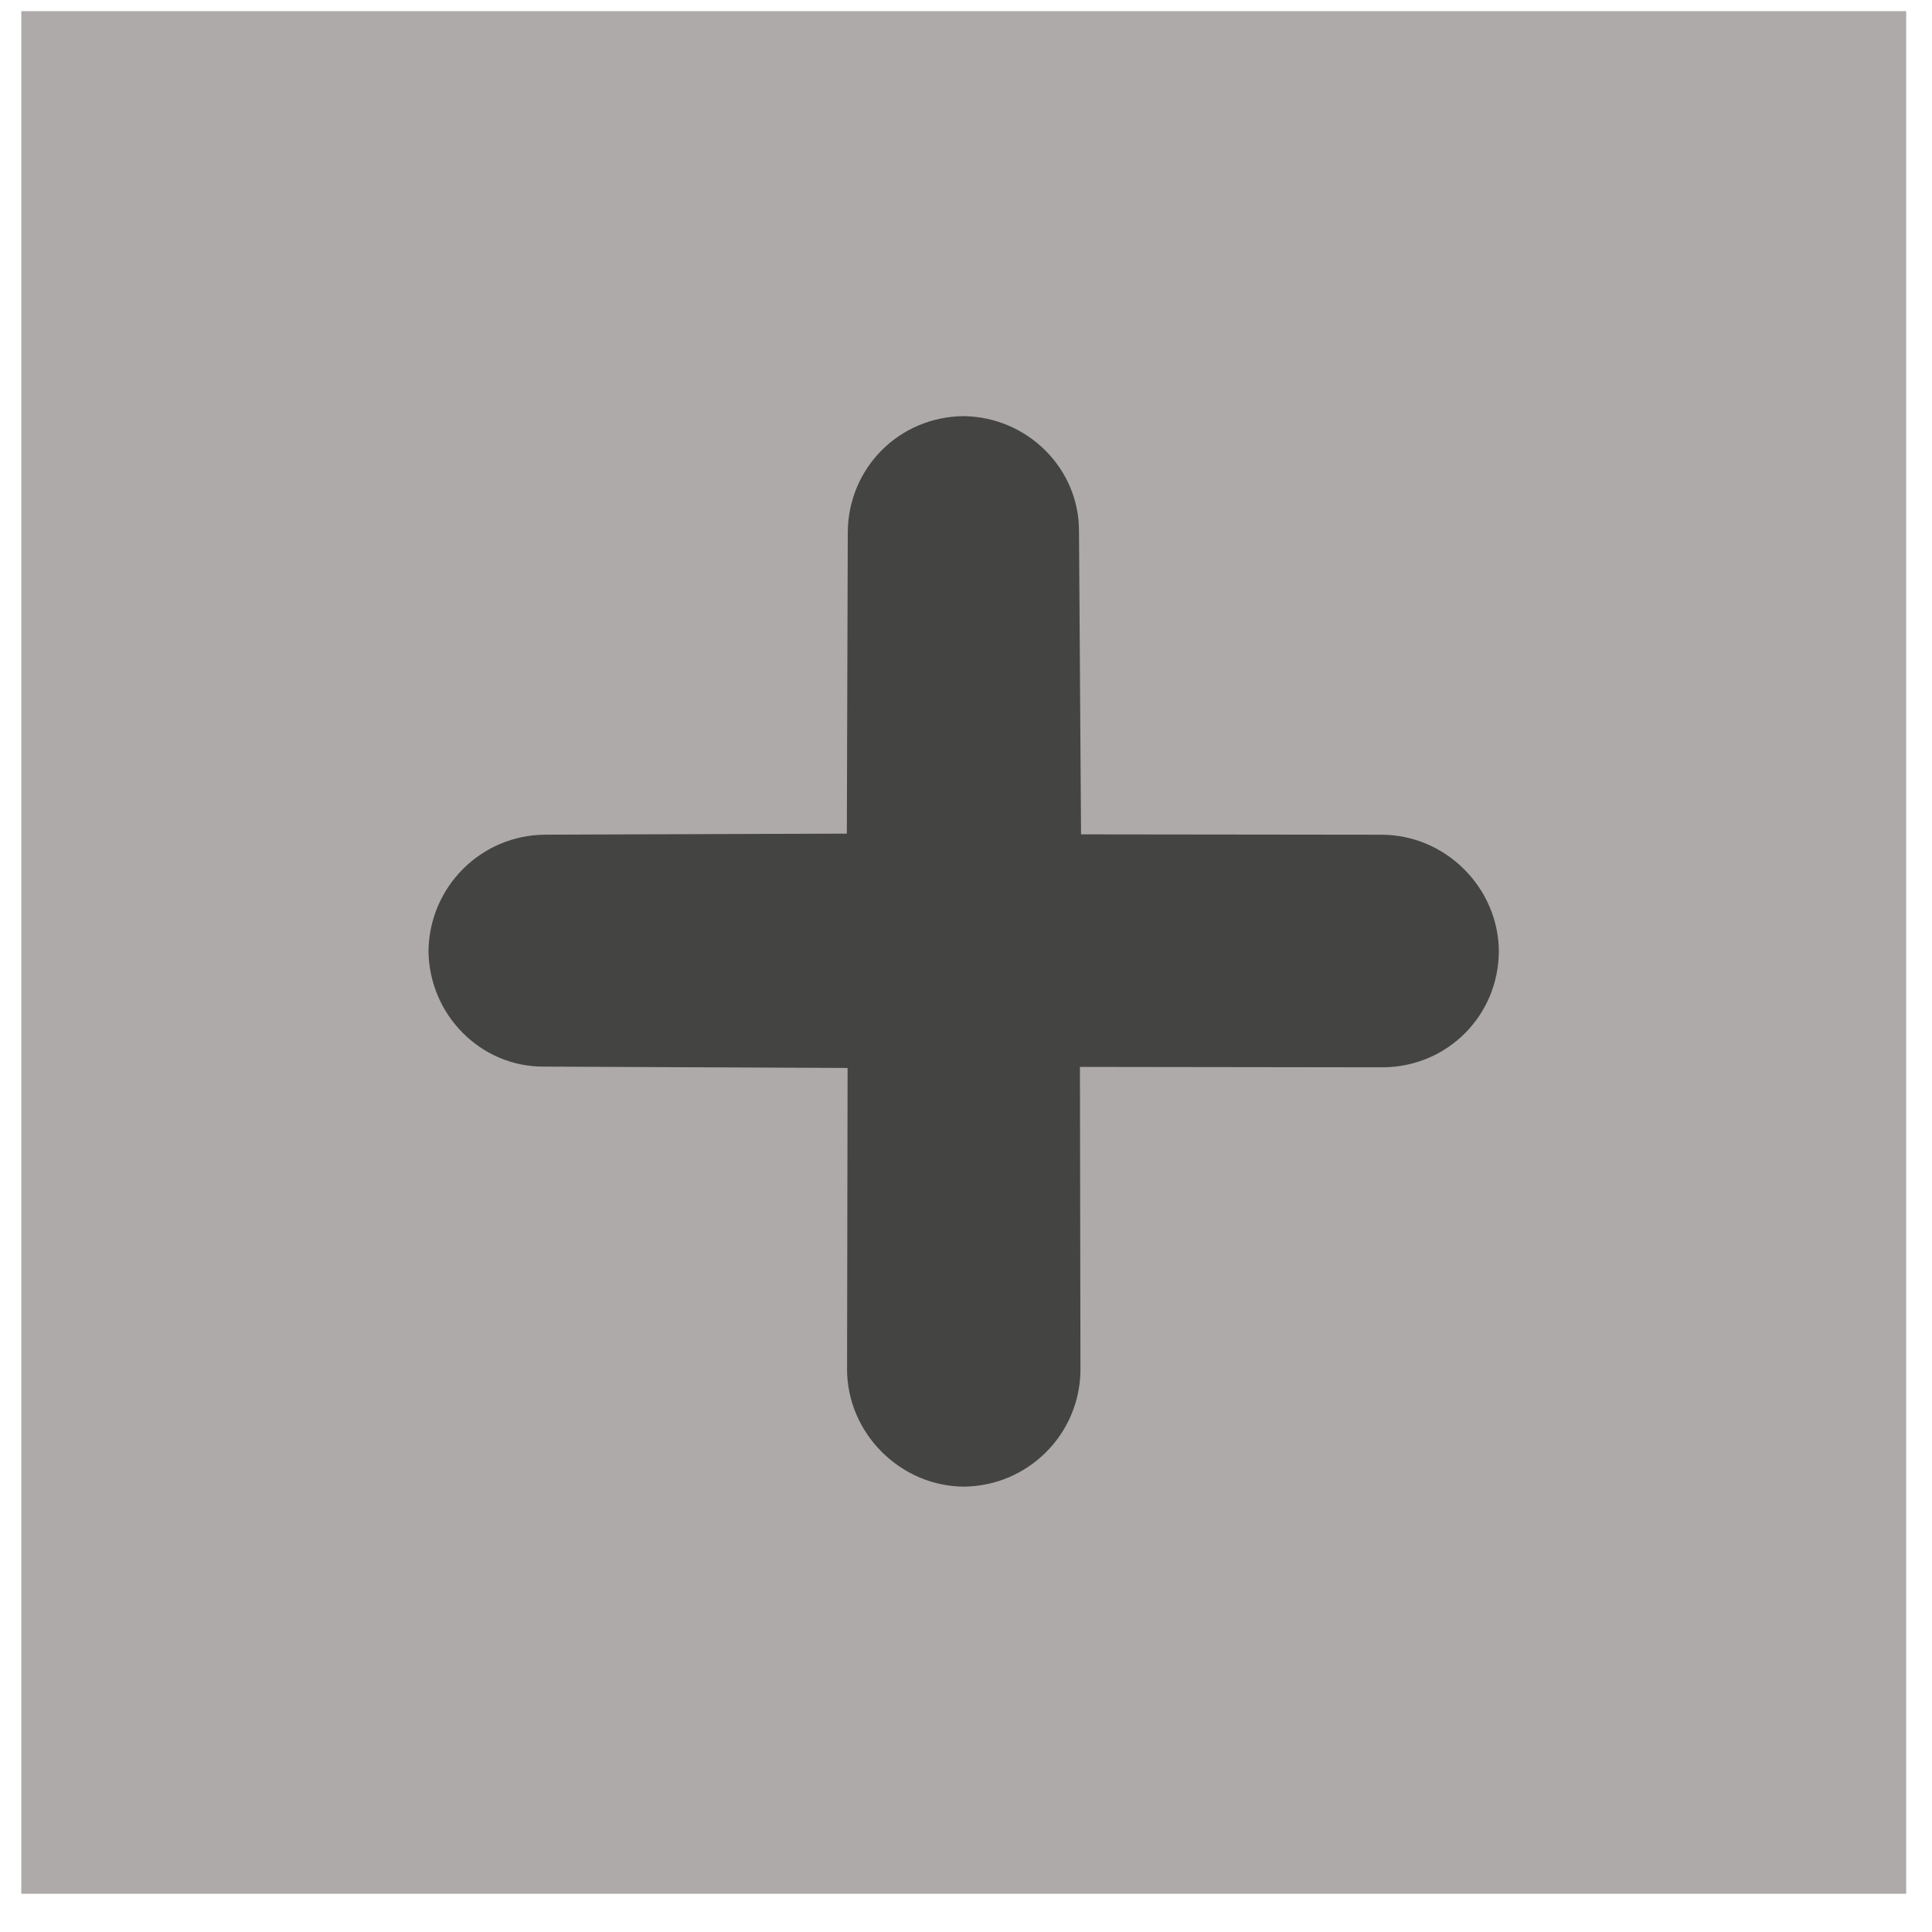 <?xml version="1.0" encoding="UTF-8" standalone="no"?>
<svg width="41px" height="41px" viewBox="0 0 41 41" version="1.1" xmlns="http://www.w3.org/2000/svg" xmlns:xlink="http://www.w3.org/1999/xlink">
    <!-- Generator: Sketch 41.2 (35397) - http://www.bohemiancoding.com/sketch -->
    <title>Expand</title>
    <desc>Created with Sketch.</desc>
    <defs>
        <polygon id="path-1" points="0 40 40 40 40 0 0 0"></polygon>
    </defs>
    <g stroke="none" stroke-width="1" fill="none" fill-rule="evenodd">
        <g transform="translate(0.452, 0.238)">
            <g>
                <g transform="translate(20, 20) scale(1, -1) translate(-20, -20) ">
                    <g transform="translate(0, 0.001)" fill="#AEAAAA">
                        <polygon points="0 40 0 0.048 28.359 0.048 40 0.048 40 40"></polygon>
                    </g>
                    <g>
                        <g>
                            <mask id="mask-2" fill="white">
                                <use xlink:href="#path-1"></use>
                            </mask>
                            <g></g>
                            <g mask="url(#mask-2)">
                                <g transform="translate(6.25, 6.25)">
                                    <g transform="translate(0.129, 0.024)">
                                        <path d="M22.5,17.5 L17.352,17.506 L17.317,22.684 C17.324,24.709 15.669,26.364 13.619,26.383 C11.562,26.369 9.924,24.73 9.91,22.675 L9.894,17.519 L4.737,17.501 C2.684,17.491 1.028,15.834 1.012,13.776 C1.032,11.726 2.688,10.071 4.711,10.079 L9.904,10.056 L9.895,4.893 C9.905,2.854 11.582,1.176 13.623,1.165 C15.681,1.181 17.336,2.837 17.348,4.89 L17.339,10.071 L22.521,10.064 C24.576,10.076 26.216,11.716 26.227,13.773 C26.219,15.814 24.543,17.491 22.5,17.5" fill="#444443"></path>
                                    </g>
                                    <g transform="translate(0.129, 0.024)">
                                        <path d="M22.5,17.5 L17.352,17.506 L17.317,22.684 C17.324,24.709 15.669,26.364 13.619,26.383 C11.562,26.369 9.924,24.73 9.91,22.675 L9.894,17.519 L4.737,17.501 C2.684,17.491 1.028,15.834 1.012,13.776 C1.032,11.726 2.688,10.071 4.711,10.079 L9.904,10.056 L9.895,4.893 C9.905,2.854 11.582,1.176 13.623,1.165 C15.681,1.181 17.336,2.837 17.348,4.89 L17.339,10.071 L22.521,10.064 C24.576,10.076 26.216,11.716 26.227,13.773 C26.219,15.814 24.543,17.491 22.5,17.5 Z" stroke="#AEAAAA" stroke-width="2.5"></path>
                                    </g>
                                </g>
                            </g>
                        </g>
                    </g>
                </g>
            </g>
        </g>
    </g>
</svg>